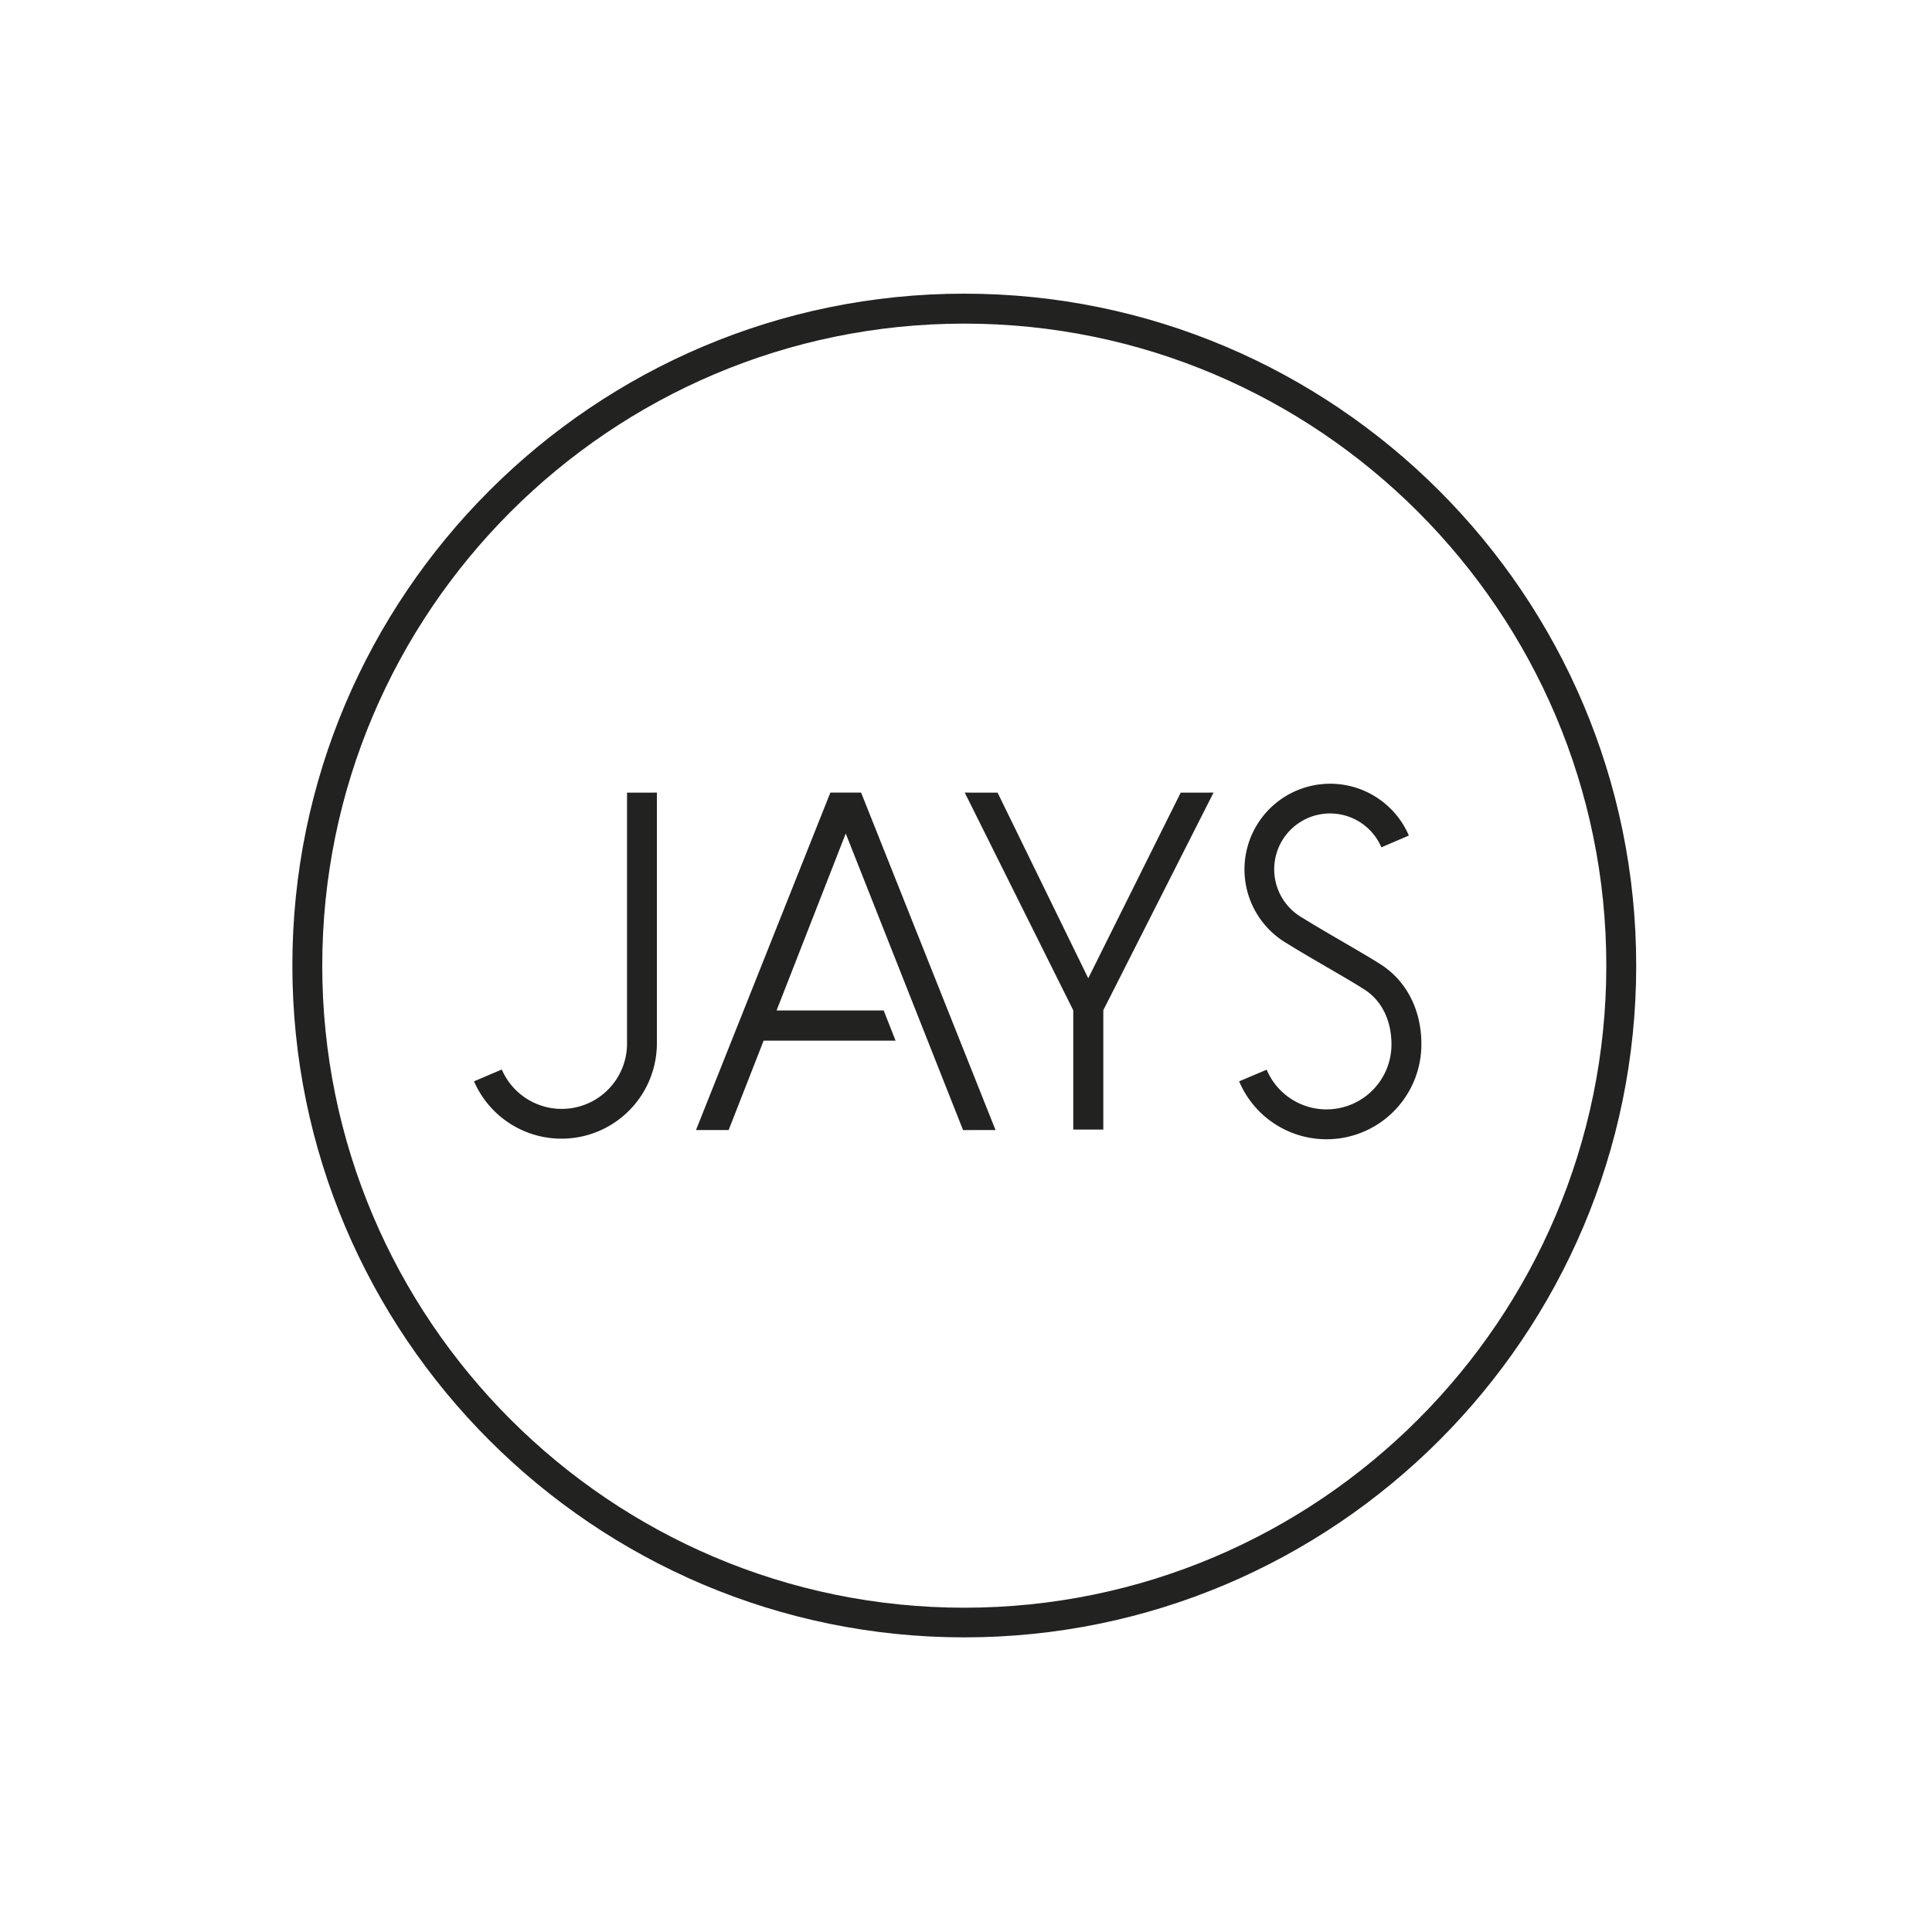 <?xml version="1.0" encoding="UTF-8"?> <svg xmlns="http://www.w3.org/2000/svg" id="Layer_1" data-name="Layer 1" viewBox="0 0 400 400"><defs><style>.cls-1{fill:#222221;}</style></defs><title>Artboard 1</title><polygon class="cls-1" points="199.39 233.97 206.11 233.96 178.29 164.12 178.29 164.1 178.29 164.1 178.29 164.1 178.29 164.1 171.91 164.1 171.91 164.12 144.1 233.96 150.86 233.96 158.1 215.46 185.42 215.46 182.96 209.21 160.78 209.21 175.1 172.57 199.39 233.97"></polygon><polygon class="cls-1" points="251.25 164.1 244.45 164.11 225.31 202.54 206.54 164.11 199.74 164.1 222.2 209.16 222.21 209.16 222.21 233.87 228.43 233.87 228.43 209.15 251.25 164.1"></polygon><path class="cls-1" d="M129.82,164.11V216a13.52,13.52,0,0,1-25.93,5.43l-5.75,2.45A19.75,19.75,0,0,0,136,216.1h0v-52Z"></path><path class="cls-1" d="M285.59,199.5h0c-1.38-.89-3.95-2.4-6.92-4.13s-6.5-3.78-8.88-5.27h0A11.56,11.56,0,1,1,286,175.43l5.69-2.44a17.74,17.74,0,1,0-25.28,22.31h0c2.46,1.54,6,3.59,9.11,5.4,2.66,1.55,5.15,3,6.48,3.87h0c4.16,2.39,6.09,6.86,6.09,11.66a13.45,13.45,0,0,1-25.84,5.24l-5.7,2.41a19.64,19.64,0,0,0,37.73-7.65C294.32,209.42,291.39,203.06,285.59,199.5Z"></path><path class="cls-1" d="M199.65,339c-76.71,0-139.12-62.41-139.12-139.12S122.94,60.8,199.65,60.8s139.11,62.41,139.11,139.12S276.35,339,199.65,339Zm0-272c-73.3,0-132.93,59.63-132.93,132.93s59.63,132.93,132.93,132.93,132.92-59.63,132.92-132.93S272.94,67,199.65,67Z"></path></svg> 